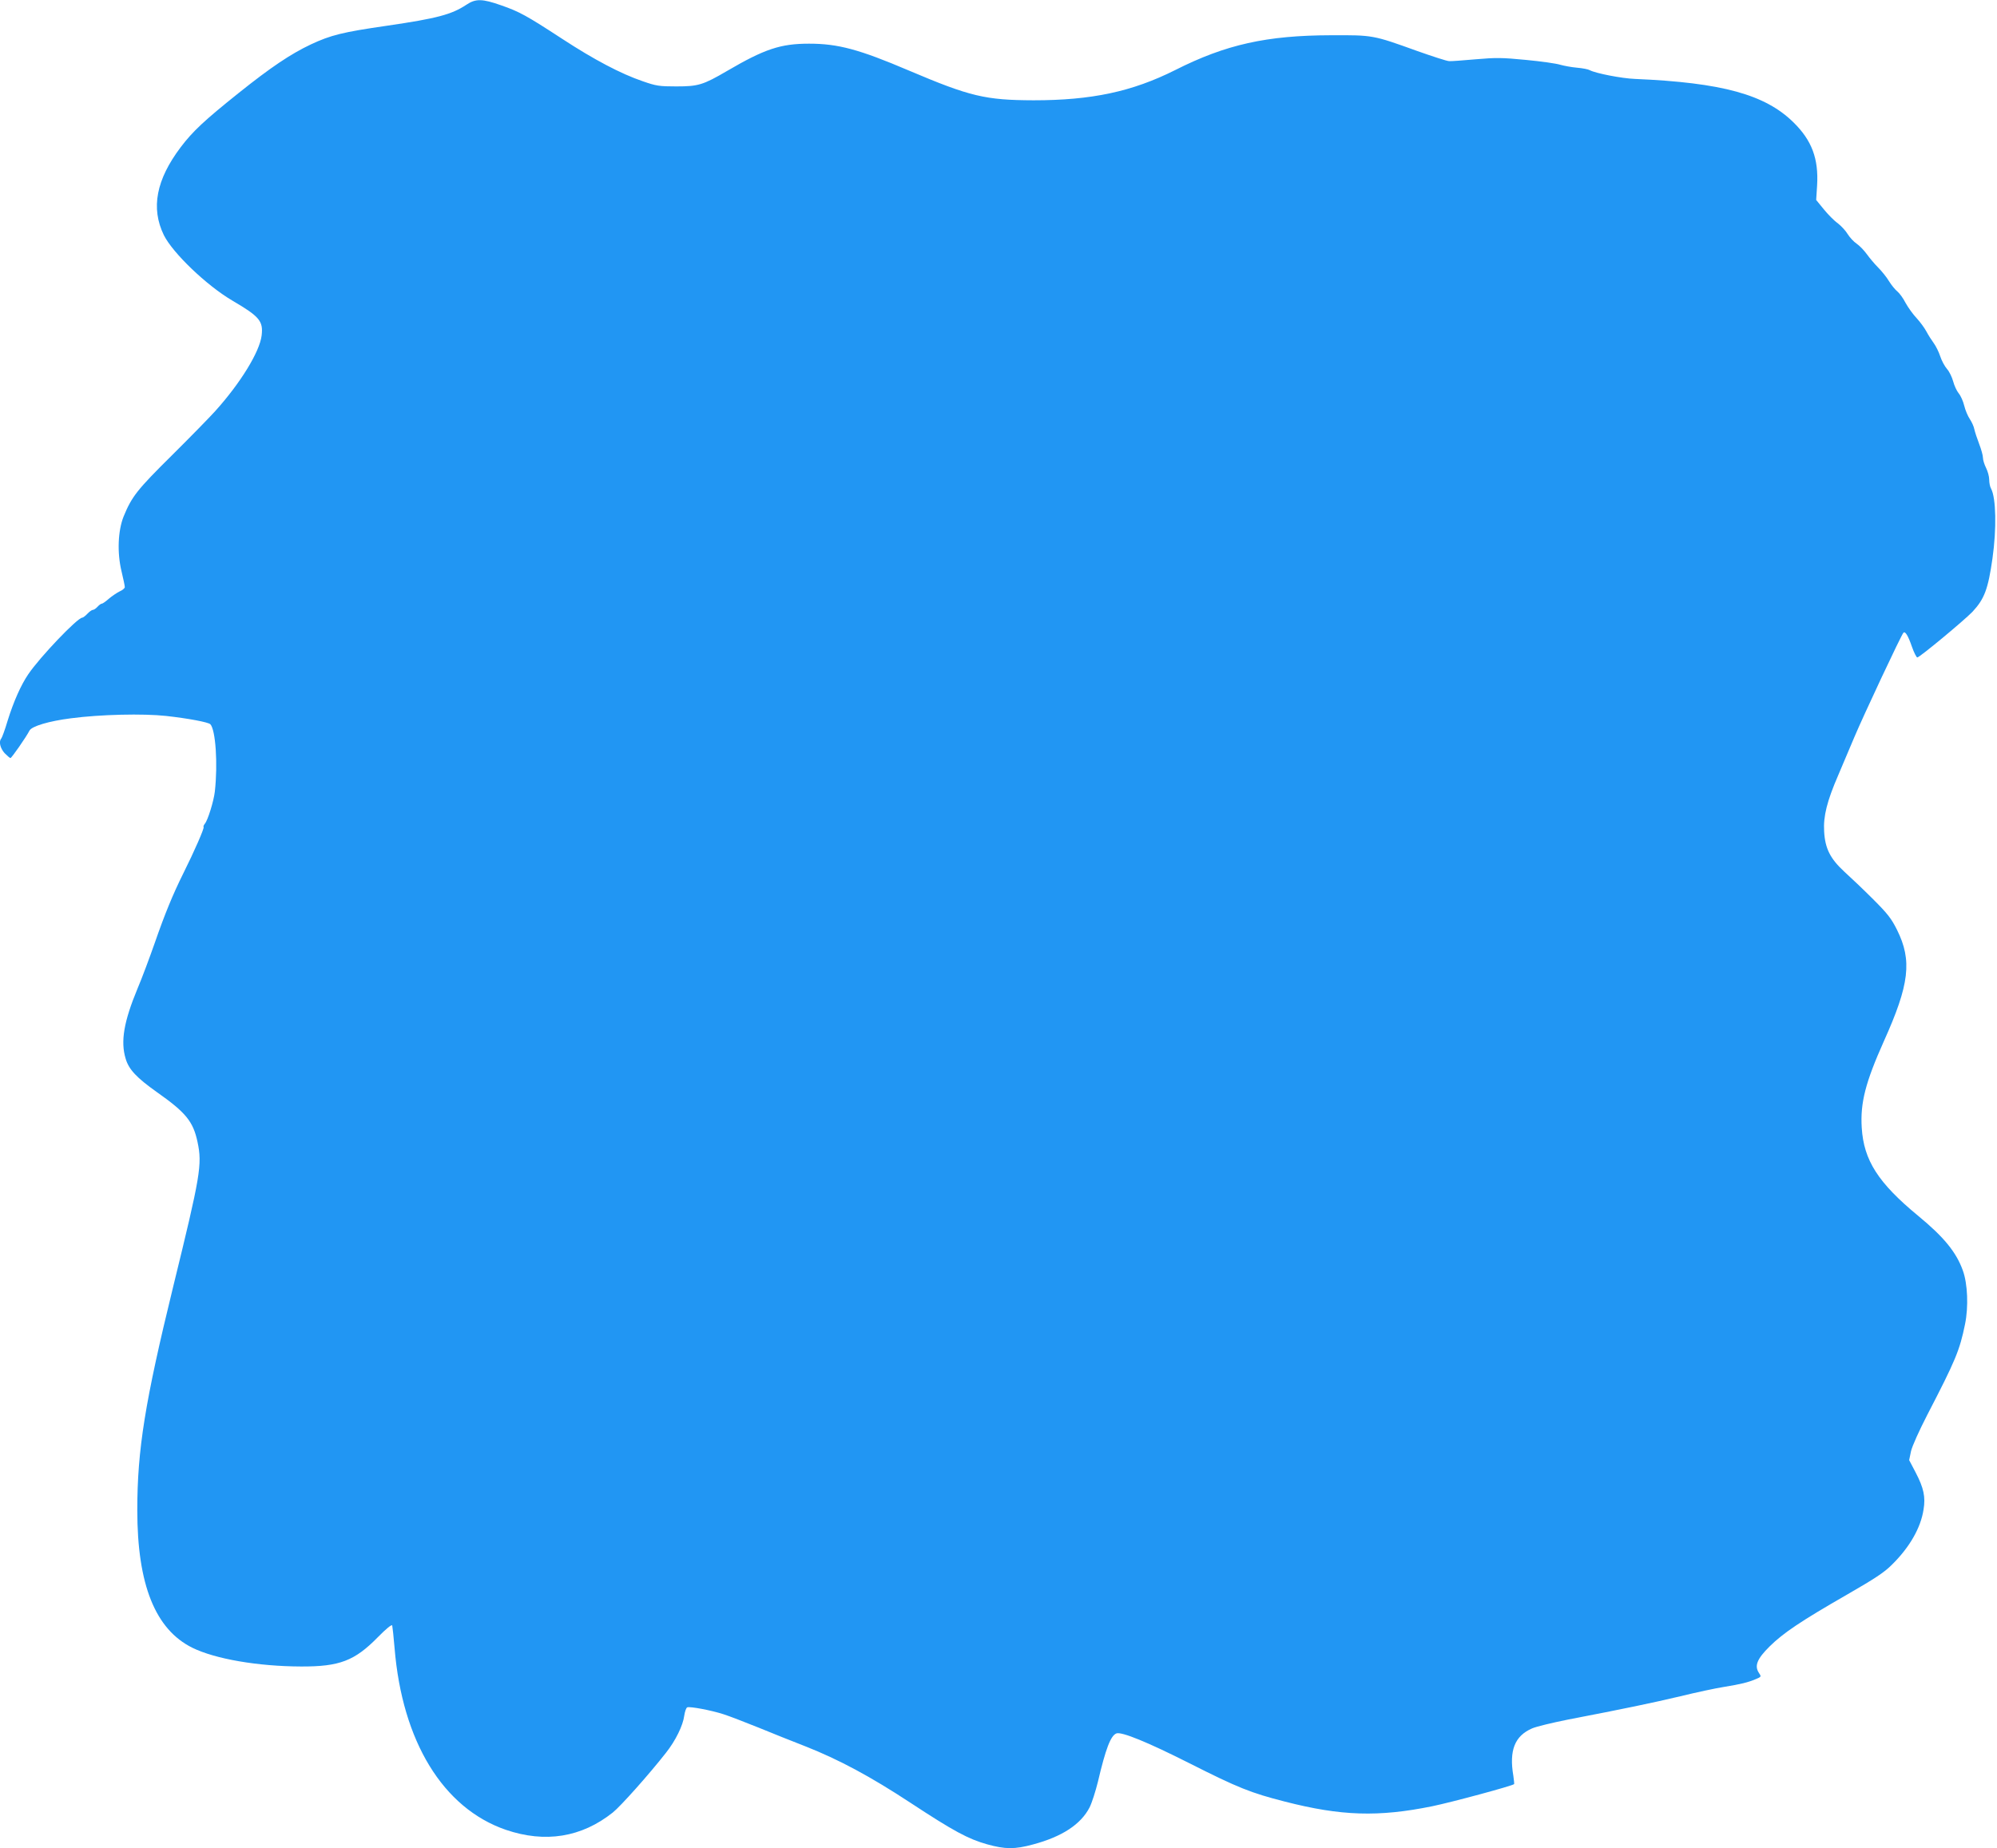 <?xml version="1.0" standalone="no"?>
<!DOCTYPE svg PUBLIC "-//W3C//DTD SVG 20010904//EN"
 "http://www.w3.org/TR/2001/REC-SVG-20010904/DTD/svg10.dtd">
<svg version="1.0" xmlns="http://www.w3.org/2000/svg"
 width="1280pt" height="1185pt" viewBox="0 0 1280 1185"
 preserveAspectRatio="xMidYMid meet">
<g transform="translate(0,1185) scale(0.1,-0.1)"
fill="#2196f3" stroke="none">
<path d="M2990 11820 c-95 -63 -188 -88 -510 -135 -284 -41 -360 -60 -488
-120 -129 -61 -257 -147 -462 -311 -220 -176 -295 -246 -372 -348 -157 -208
-192 -390 -108 -563 57 -115 274 -323 439 -420 174 -102 199 -131 188 -224
-13 -105 -135 -304 -297 -484 -34 -38 -160 -167 -279 -285 -223 -221 -256
-263 -309 -392 -36 -91 -42 -231 -13 -351 12 -49 21 -94 21 -101 0 -7 -15 -20
-34 -28 -18 -9 -49 -30 -69 -47 -19 -17 -39 -31 -44 -31 -6 0 -18 -9 -28 -20
-10 -11 -23 -20 -30 -20 -6 0 -22 -11 -35 -25 -13 -14 -28 -25 -33 -25 -30 0
-271 -252 -346 -363 -47 -69 -94 -175 -132 -297 -17 -58 -36 -109 -41 -115
-17 -19 -7 -61 21 -93 17 -17 34 -32 38 -32 8 1 101 135 122 176 14 28 124 61
266 79 190 25 463 31 610 15 144 -16 269 -40 283 -53 34 -35 49 -254 29 -432
-7 -61 -45 -184 -64 -206 -7 -9 -11 -18 -8 -21 6 -6 -60 -157 -129 -295 -69
-139 -119 -261 -184 -448 -33 -94 -82 -226 -111 -294 -87 -210 -109 -337 -76
-447 20 -70 70 -123 201 -216 186 -131 232 -188 260 -319 31 -145 19 -214
-156 -928 -181 -740 -230 -1045 -230 -1433 0 -477 115 -764 353 -882 147 -72
419 -119 697 -120 246 -1 343 36 492 188 55 56 89 83 92 75 2 -8 9 -73 15
-144 49 -599 310 -1027 713 -1166 252 -86 485 -49 686 111 50 40 232 244 340
382 62 78 110 176 118 240 4 26 12 49 19 52 18 7 155 -19 232 -44 38 -12 138
-51 223 -85 85 -35 220 -89 300 -120 216 -85 419 -194 676 -363 277 -182 370
-232 491 -266 115 -32 177 -33 294 -1 187 50 307 129 363 238 15 30 38 103 53
163 50 213 82 297 119 311 33 12 200 -56 469 -192 311 -157 391 -189 610 -245
362 -93 601 -100 945 -30 122 25 515 131 525 142 1 2 -1 26 -5 53 -28 163 9
256 120 304 27 12 132 37 232 57 364 70 536 106 718 149 102 25 228 52 280 60
110 18 154 29 204 50 36 15 36 16 20 40 -30 45 -12 90 69 170 87 86 200 162
496 332 177 102 237 141 287 191 113 111 185 236 203 353 14 82 1 140 -50 238
l-42 80 12 58 c8 33 52 131 104 232 181 349 208 414 242 581 23 111 17 260
-14 345 -42 117 -121 214 -286 350 -257 212 -349 356 -362 565 -10 160 24 291
142 555 164 364 182 517 84 714 -36 72 -59 102 -153 196 -61 61 -144 140 -184
176 -91 84 -124 149 -130 259 -6 97 19 195 89 357 28 65 75 177 105 248 56
133 300 654 314 668 11 13 30 -17 55 -90 13 -37 29 -68 34 -68 15 0 301 238
354 293 77 83 100 146 128 342 27 190 23 389 -9 447 -7 12 -12 38 -12 58 0 20
-9 53 -20 75 -11 22 -20 51 -20 65 0 15 -11 54 -24 88 -13 34 -27 76 -31 94
-3 18 -17 48 -29 66 -13 19 -29 57 -36 86 -7 29 -23 65 -36 80 -12 15 -28 49
-35 76 -7 26 -24 62 -39 79 -15 17 -35 54 -44 82 -9 28 -28 66 -42 85 -14 19
-35 52 -46 73 -11 21 -39 60 -62 85 -24 25 -56 70 -72 99 -15 30 -39 62 -52
73 -13 10 -38 40 -54 66 -16 27 -48 66 -70 88 -22 22 -54 60 -72 85 -18 25
-47 55 -66 68 -18 12 -44 40 -57 61 -13 22 -42 53 -64 70 -23 16 -63 57 -89
89 l-49 60 6 94 c10 171 -34 288 -151 403 -182 179 -457 255 -1016 279 -84 3
-253 36 -290 56 -10 6 -47 13 -82 16 -35 3 -83 12 -108 19 -25 8 -124 22 -220
31 -154 15 -193 15 -320 4 -80 -7 -157 -13 -171 -12 -14 0 -106 30 -205 65
-286 103 -283 102 -554 101 -410 -1 -673 -59 -997 -223 -277 -139 -537 -194
-908 -194 -309 1 -407 24 -800 191 -319 136 -454 172 -639 172 -183 0 -285
-34 -526 -175 -154 -90 -185 -99 -325 -99 -109 0 -129 3 -215 33 -141 48 -313
139 -515 271 -230 150 -275 175 -393 216 -122 43 -163 43 -222 4z"/>
</g>
</svg>
